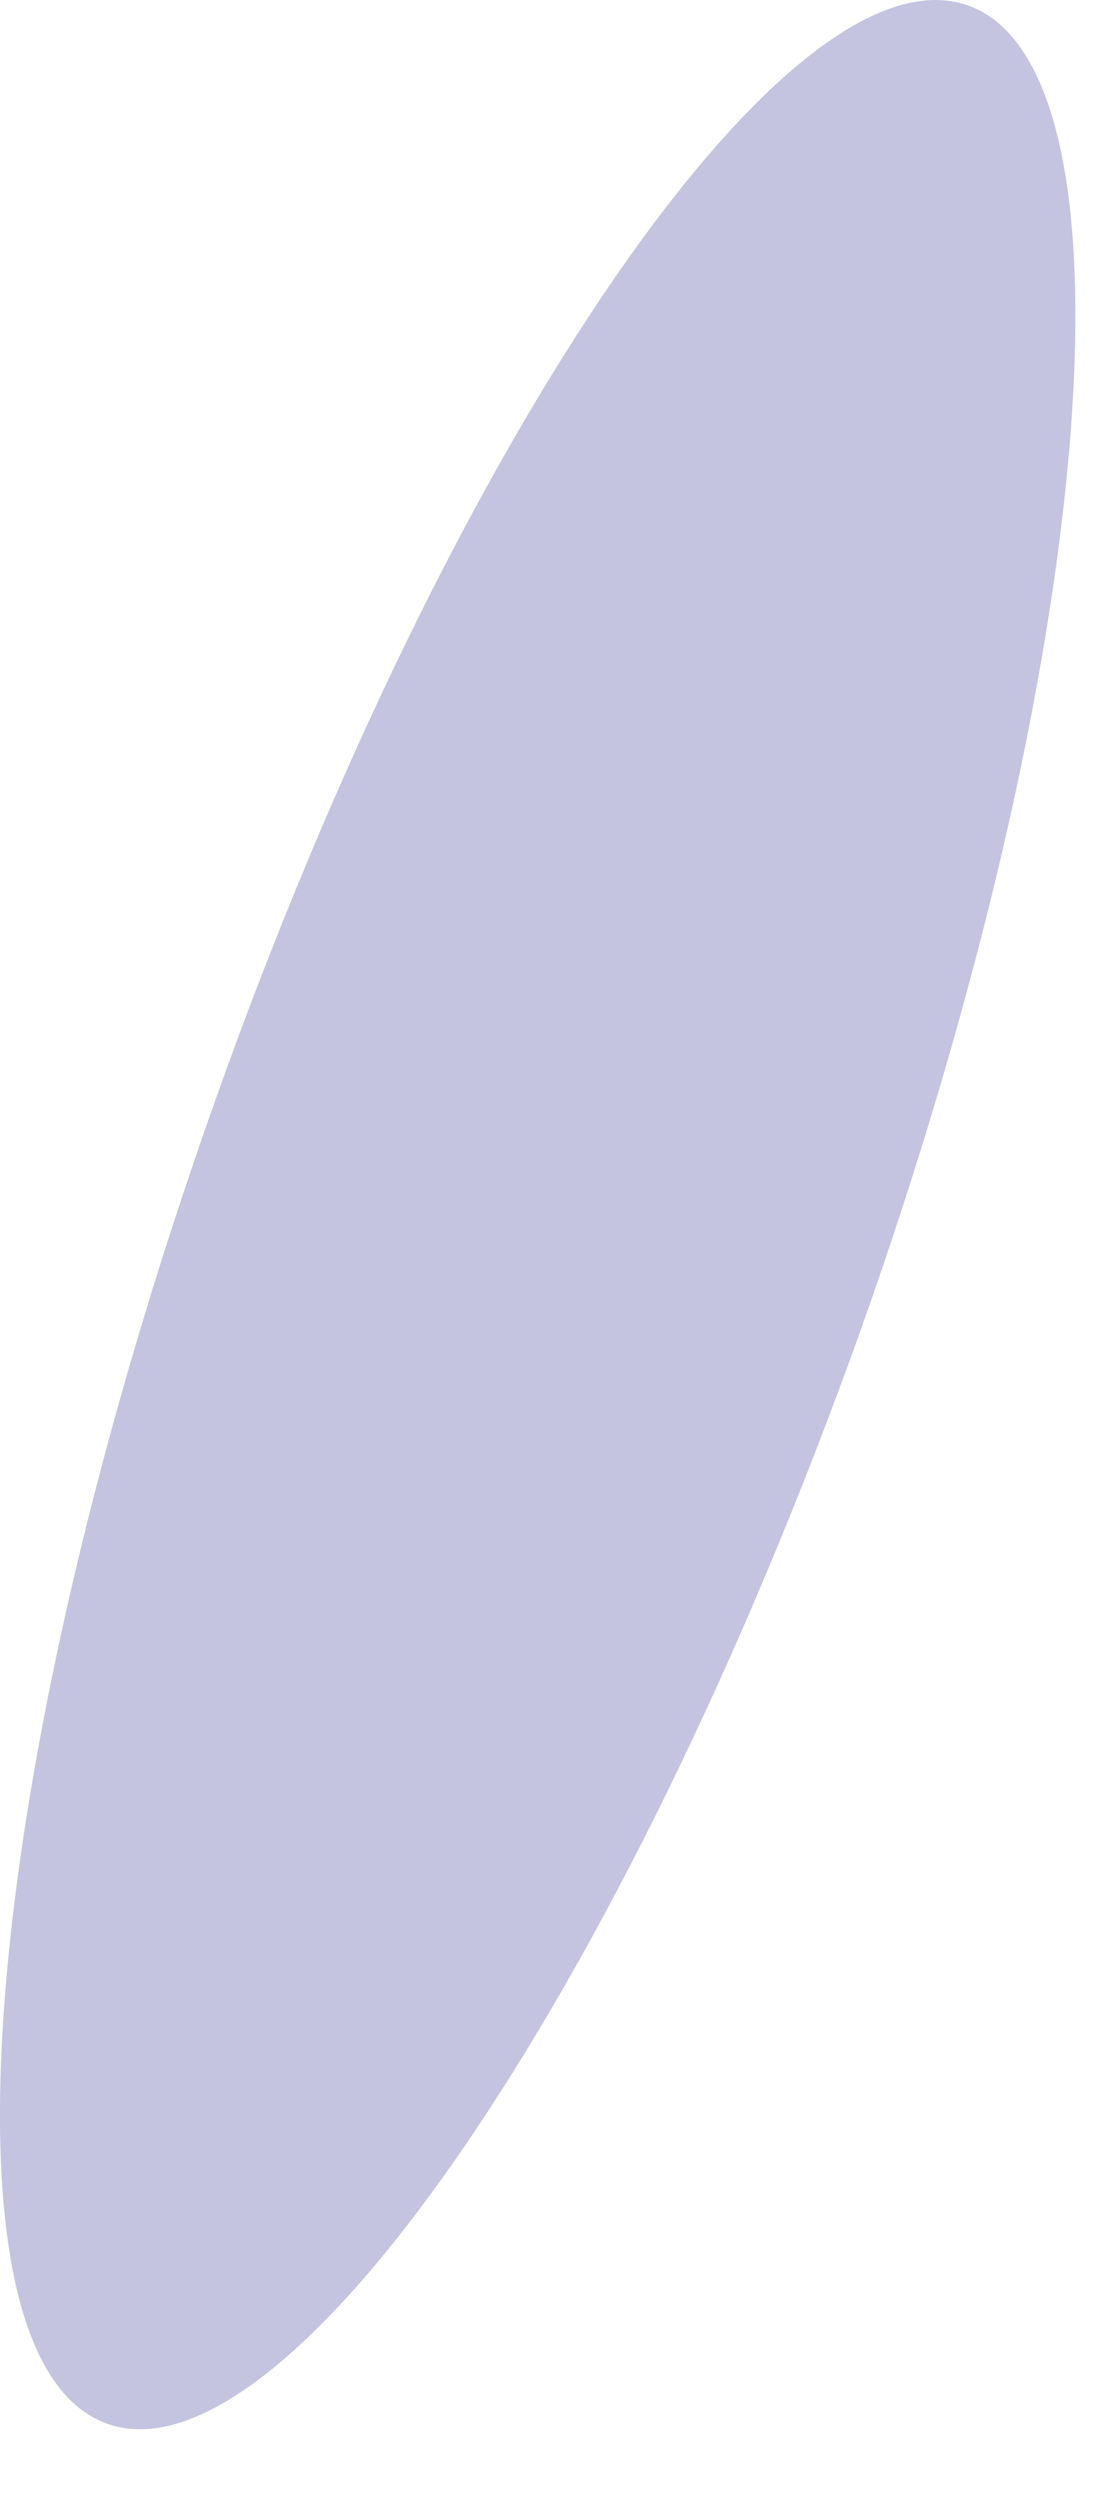 <?xml version="1.0" encoding="utf-8"?>
<svg xmlns="http://www.w3.org/2000/svg" fill="none" height="100%" overflow="visible" preserveAspectRatio="none" style="display: block;" viewBox="0 0 15 34" width="100%">
<path d="M11.717 18.086C8.47 27.168 3.886 33.824 1.46 32.965C-0.966 32.105 -0.297 24.045 2.931 14.963C6.159 5.881 10.762 -0.785 13.178 0.075C15.594 0.934 14.945 9.004 11.717 18.086Z" fill="#C4C3E0" id="Vector"/>
</svg>